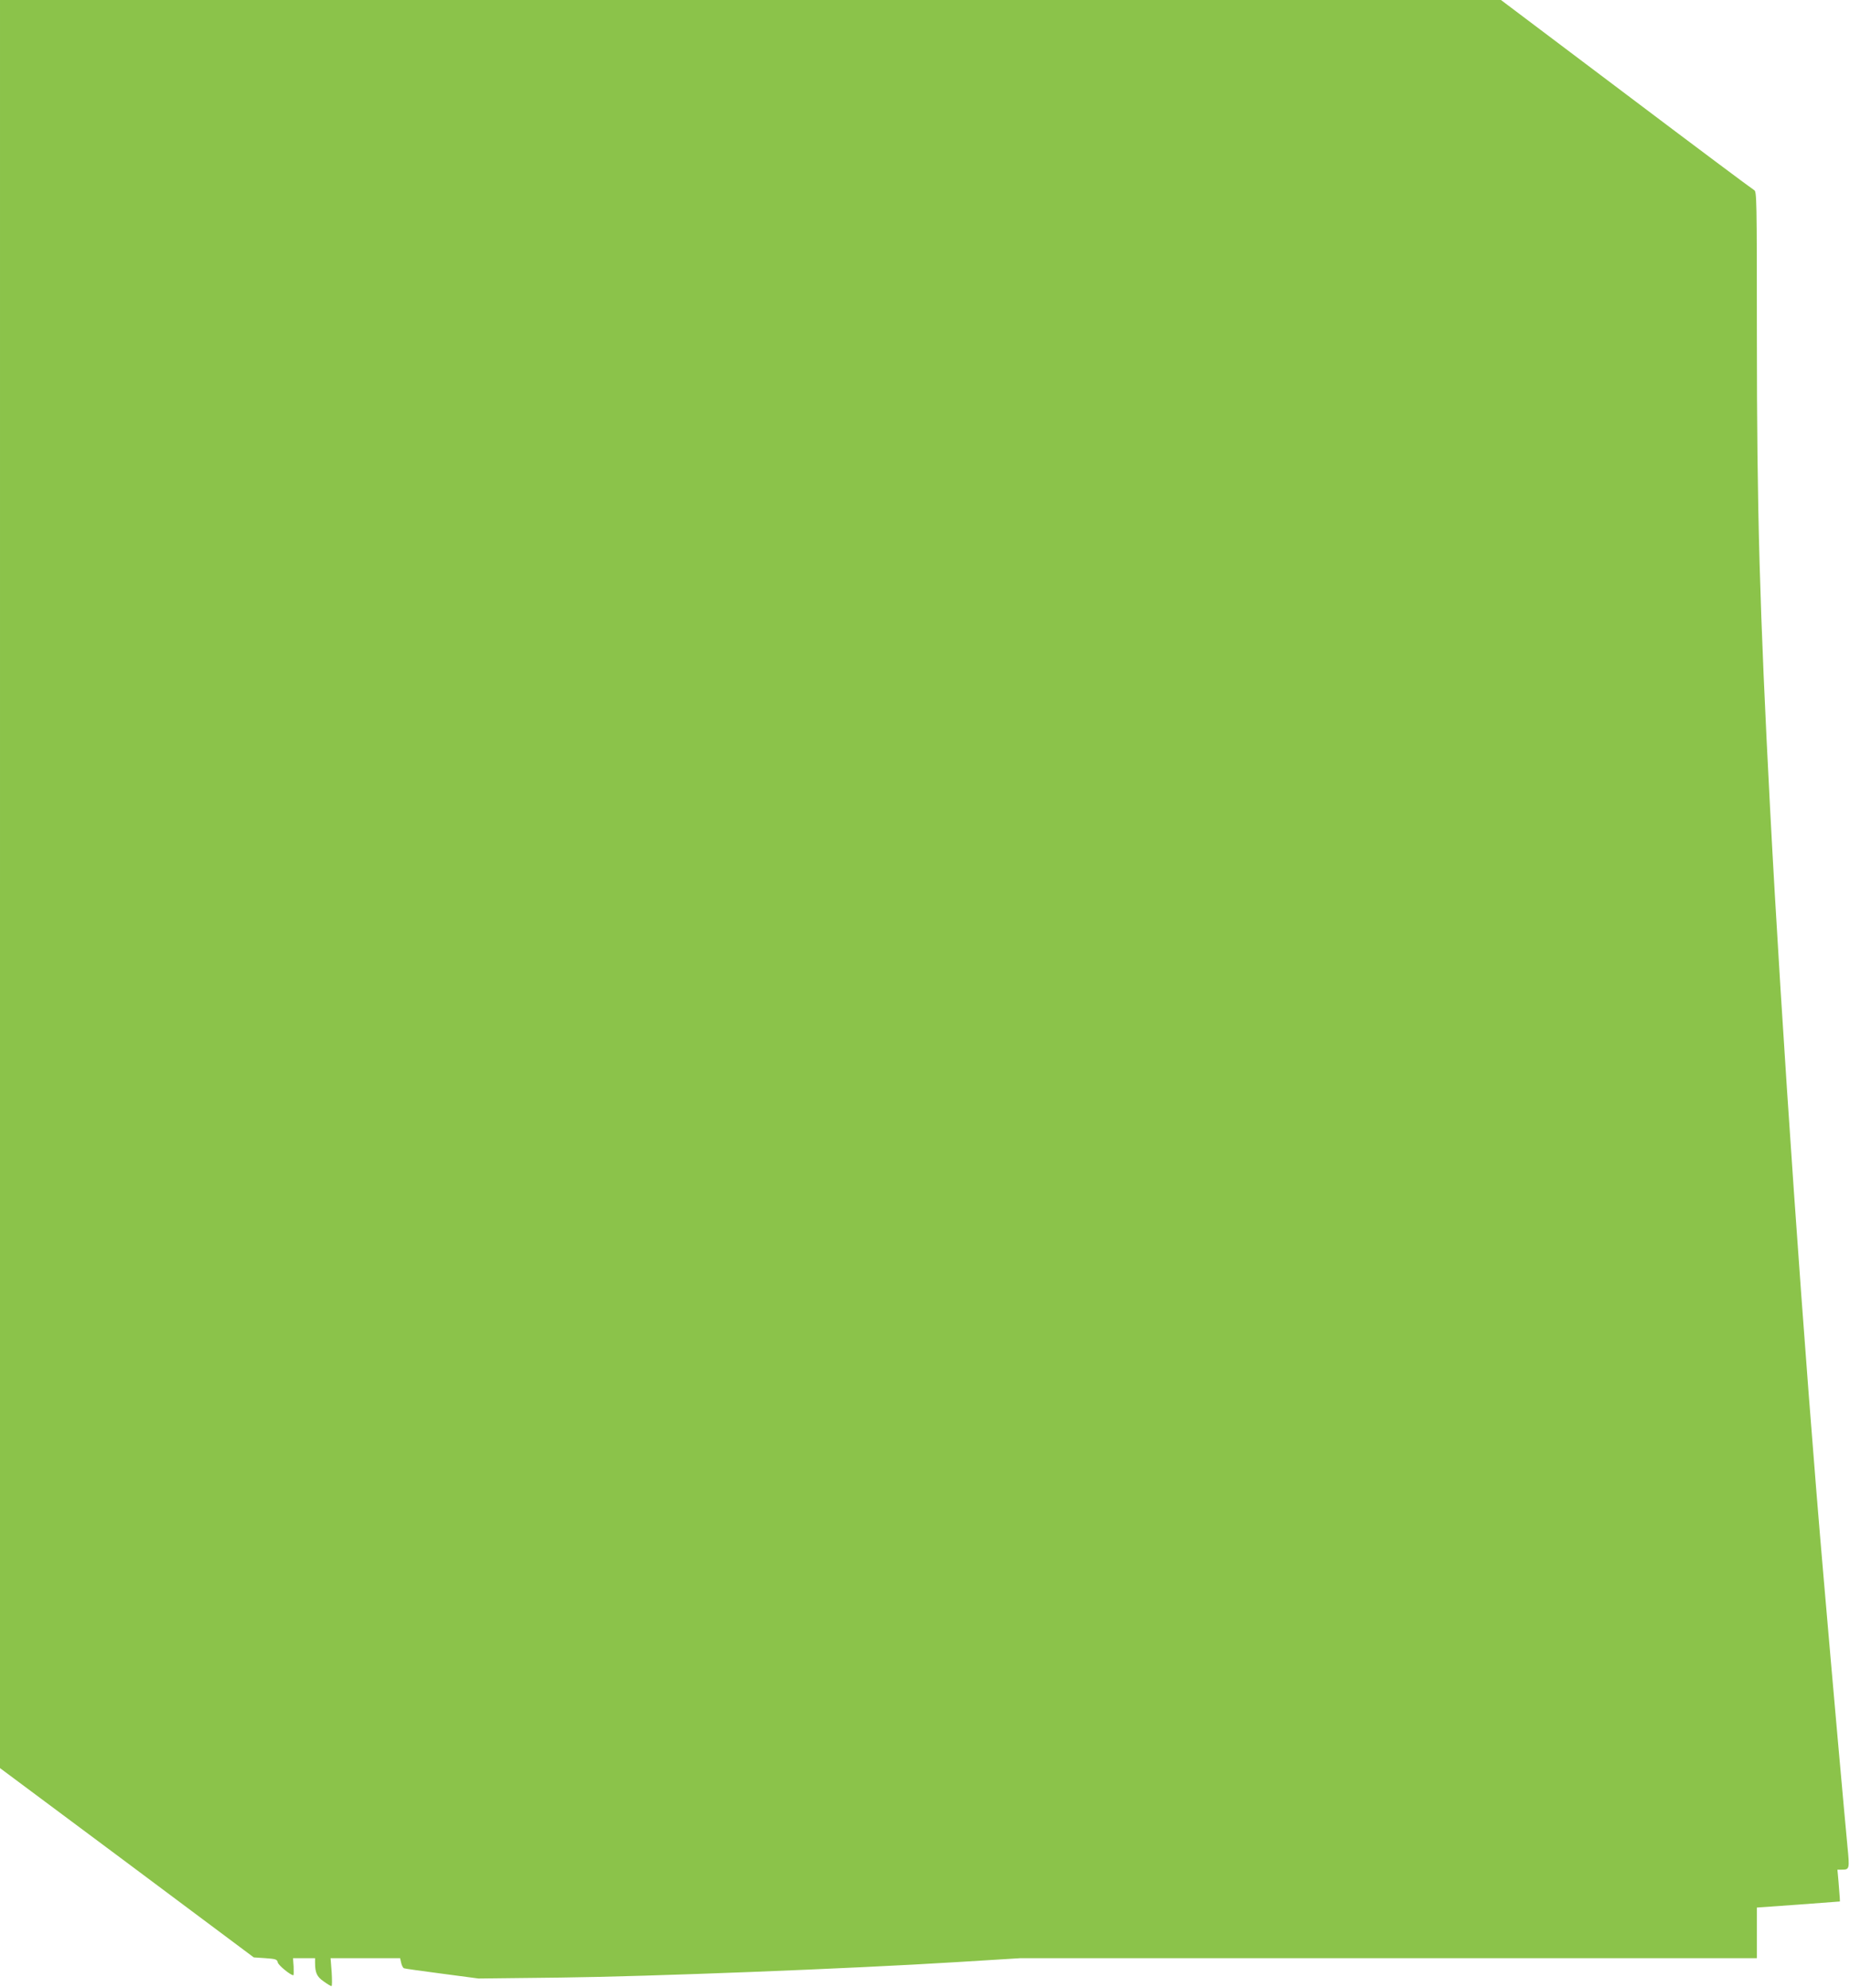 <?xml version="1.0" standalone="no"?>
<!DOCTYPE svg PUBLIC "-//W3C//DTD SVG 20010904//EN"
 "http://www.w3.org/TR/2001/REC-SVG-20010904/DTD/svg10.dtd">
<svg version="1.0" xmlns="http://www.w3.org/2000/svg"
 width="1192pt" height="1280pt" viewBox="0 0 1192 1280"
 preserveAspectRatio="xMidYMid meet">
<g transform="translate(0,1280) scale(0.1,-0.1)"
fill="#8bc34a" stroke="none">
<path d="M0 7107 l0 -5693 818 -609 817 -610 75 -5 c67 -5 75 -7 80 -28 4 -18
82 -82 100 -82 3 0 3 25 2 55 l-4 55 71 0 71 0 0 -29 c0 -65 12 -91 56 -121
23 -17 46 -30 50 -30 4 0 4 40 1 90 l-7 90 224 0 224 0 7 -31 c4 -17 12 -32
18 -34 7 -3 117 -18 246 -35 l234 -31 531 6 c576 7 1862 57 2556 100 l405 25
2373 0 2372 0 0 163 0 163 268 19 267 20 -1 25 c-1 14 -5 60 -8 103 l-7 77 28
0 c50 0 51 4 37 146 -18 185 -95 1047 -154 1734 -124 1428 -272 3558 -345
4955 -67 1281 -85 1923 -85 3041 0 894 -1 931 -18 940 -10 5 -381 282 -825
617 l-806 607 -4835 0 -4836 0 0 -5693z"/>
</g>
</svg>
